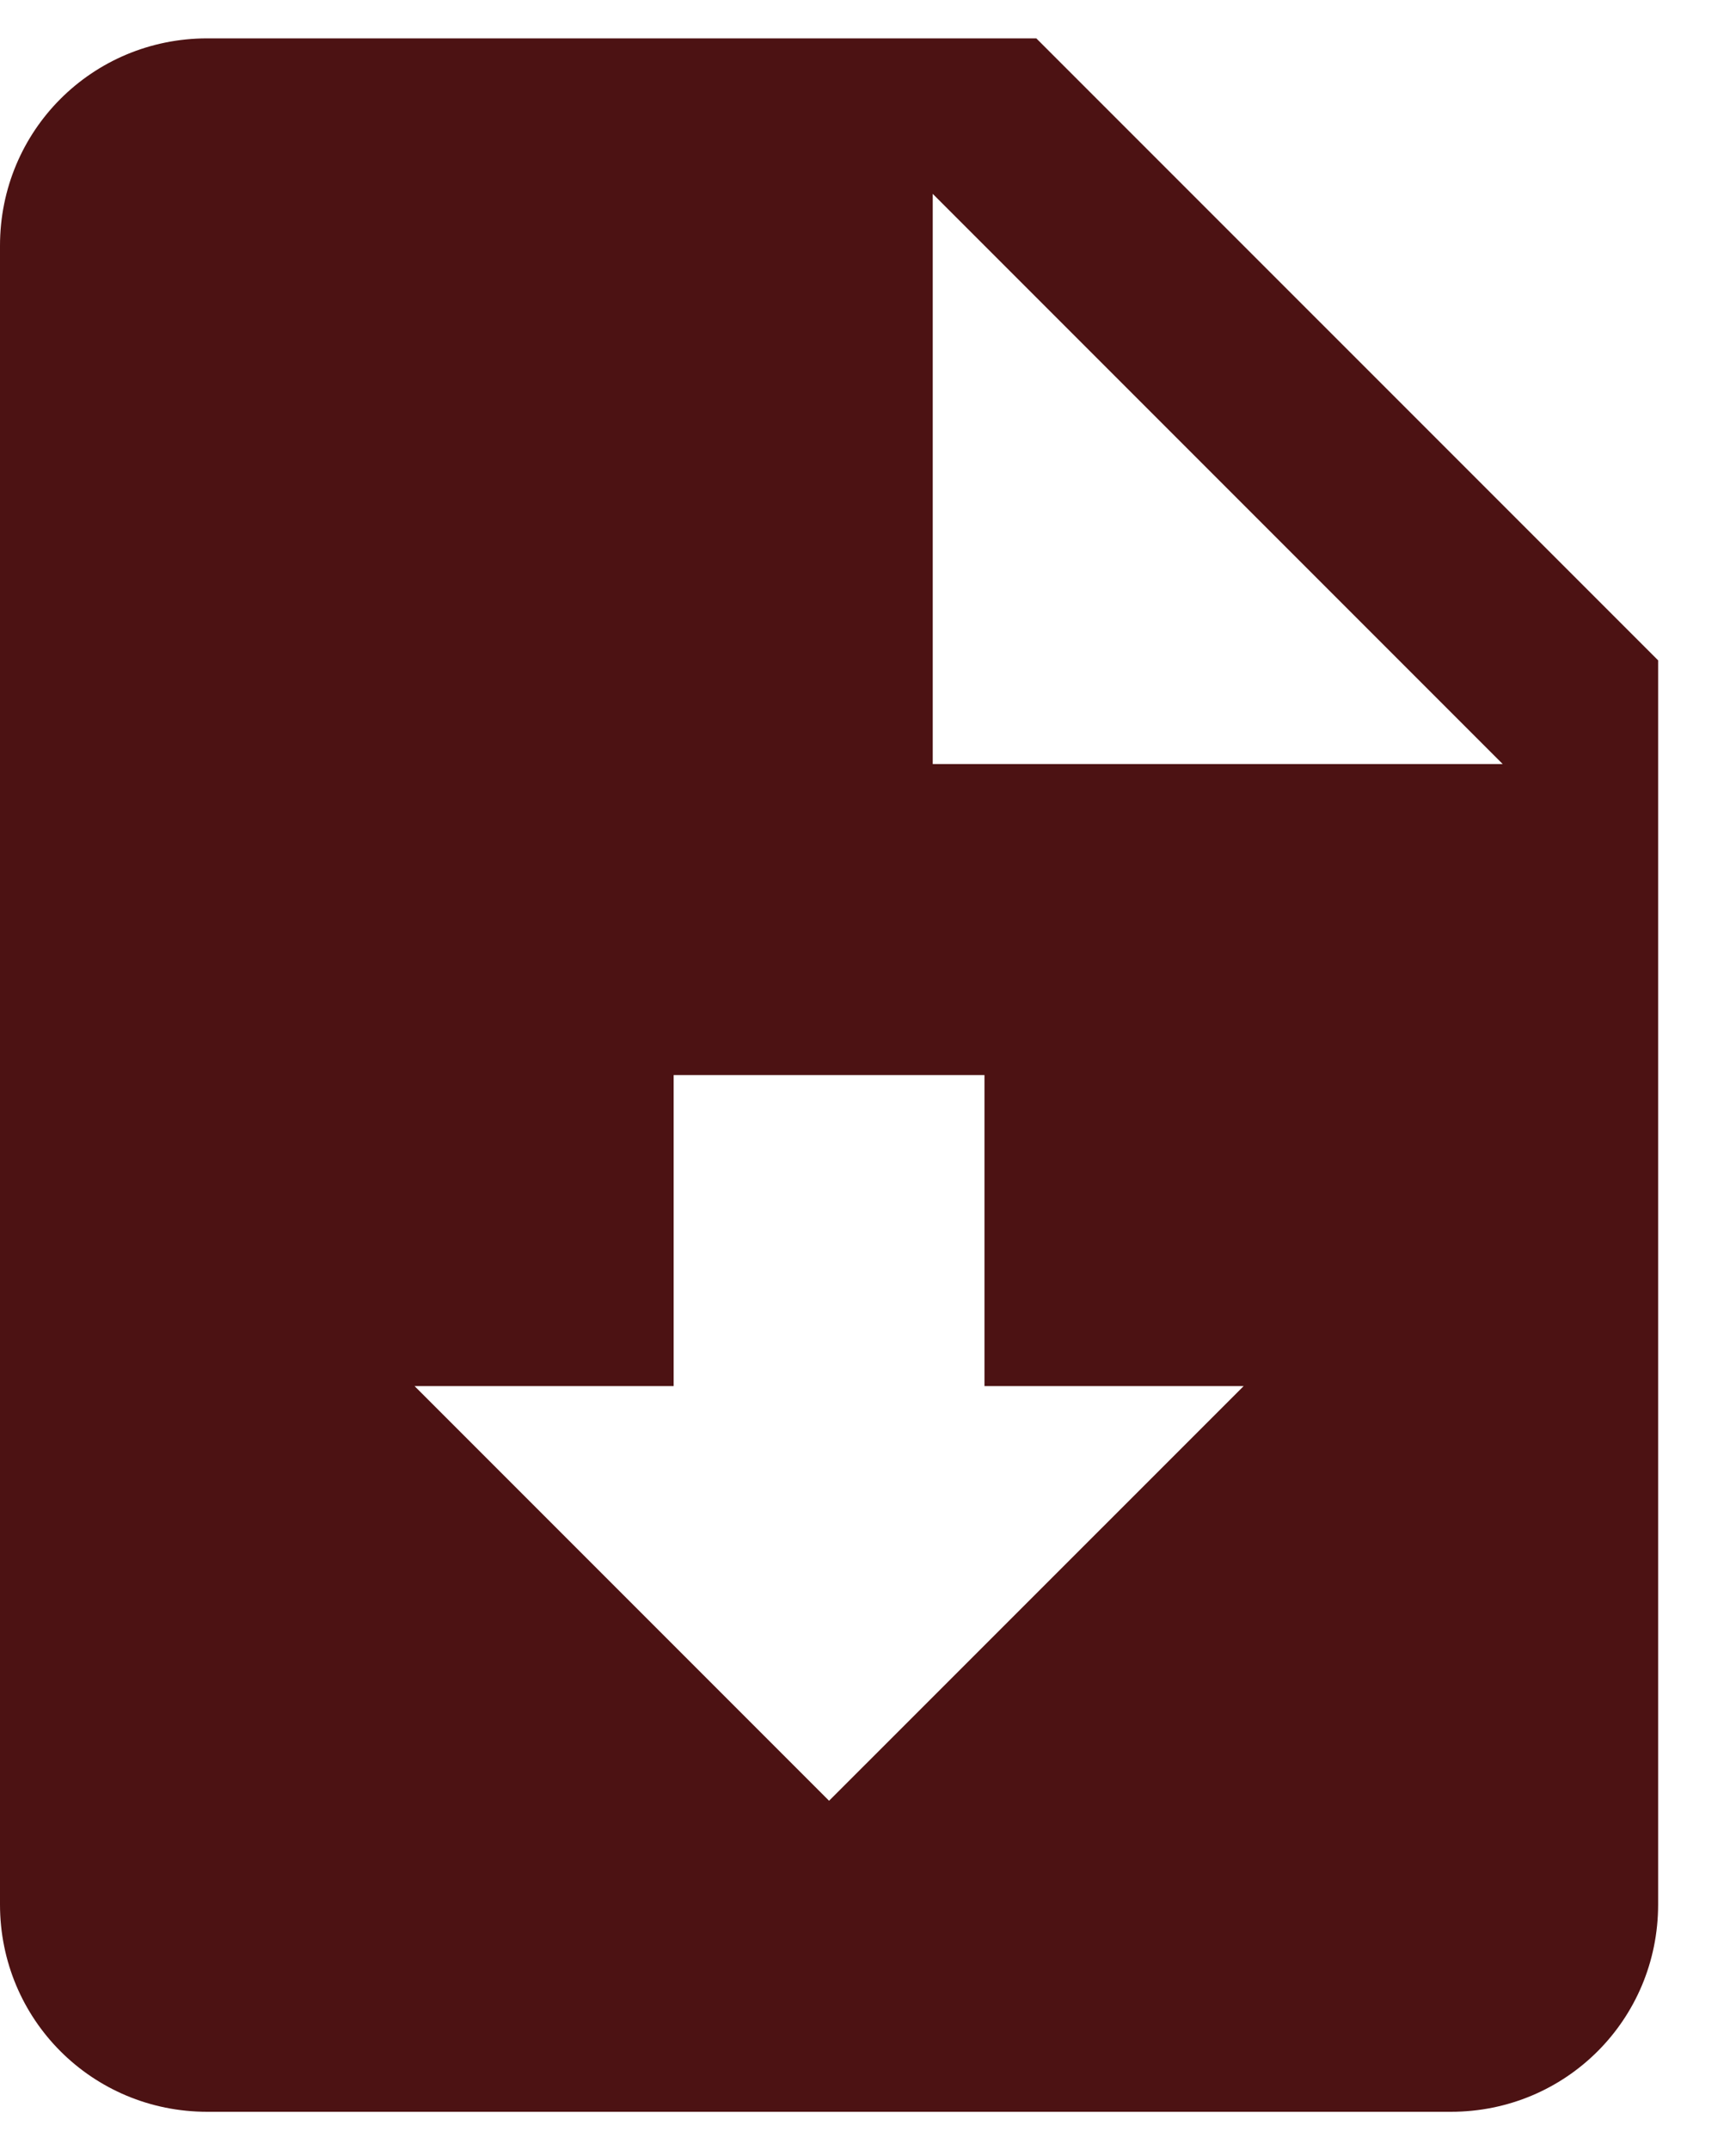 <svg width="21" height="26" viewBox="0 0 21 26" fill="none" xmlns="http://www.w3.org/2000/svg">
<path d="M12.536 0.464H2.507C1.116 0.464 0 1.579 0 2.971V23.029C0 24.421 1.116 25.536 2.507 25.536H17.551C18.942 25.536 20.058 24.421 20.058 23.029V7.985L12.536 0.464ZM10.029 21.775L5.015 16.761H8.149V13H11.909V16.761H15.044L10.029 21.775ZM11.283 9.239V2.344L18.178 9.239H11.283Z" fill="#4C1213"/>
</svg>
